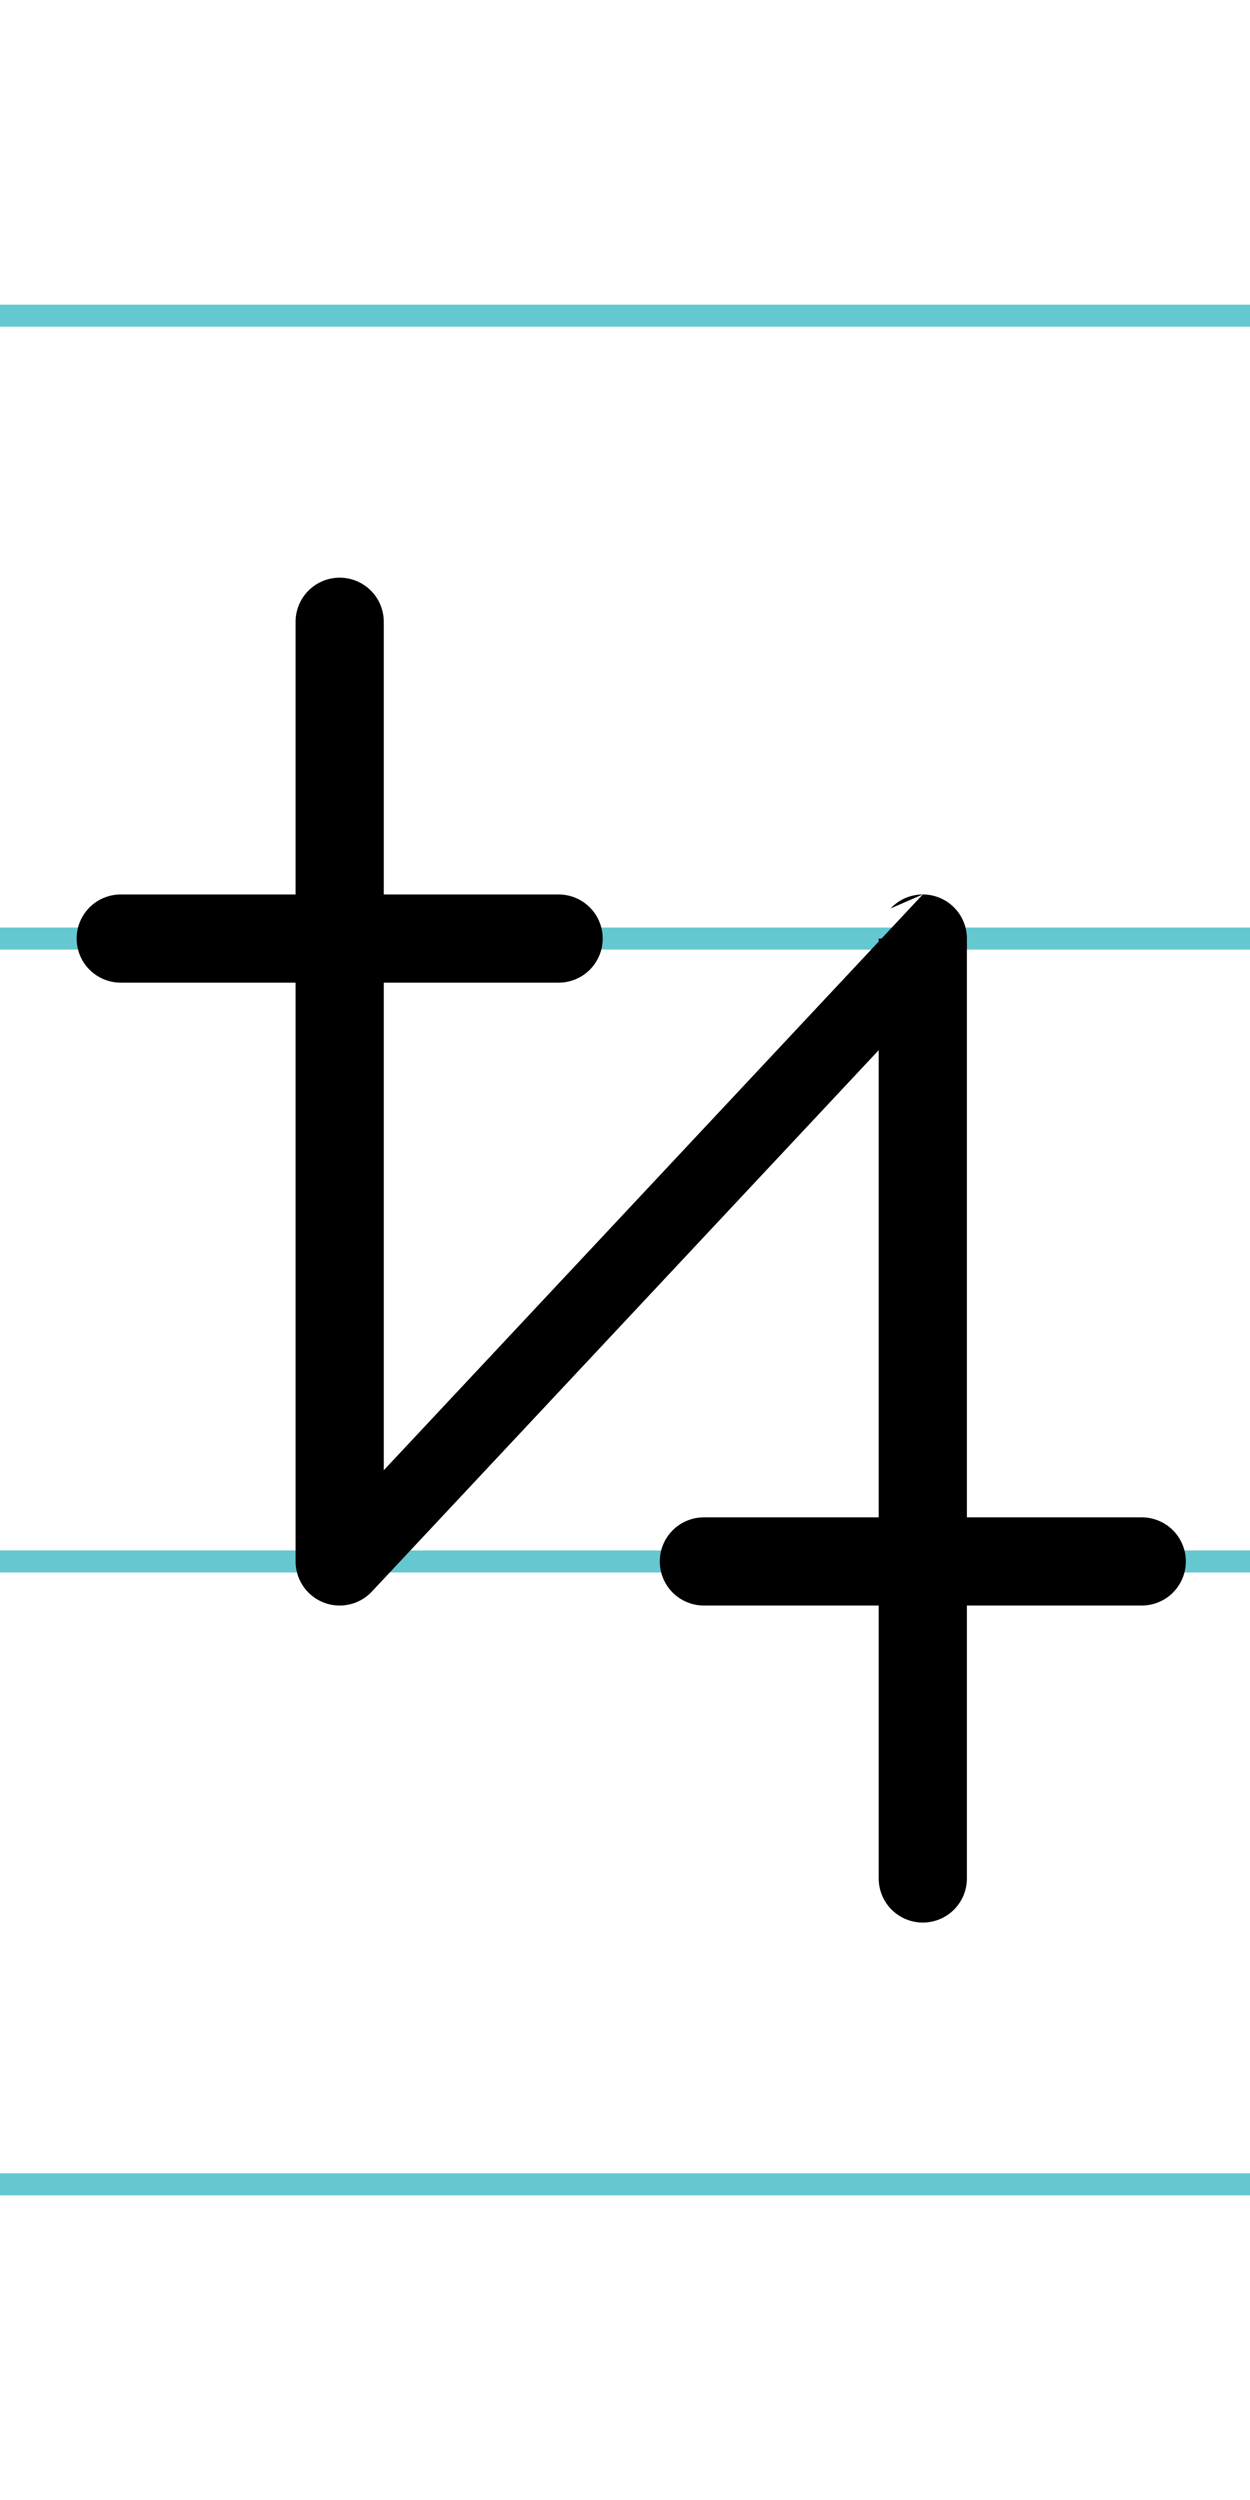 <?xml version="1.0" encoding="UTF-8"?>
<svg xmlns="http://www.w3.org/2000/svg" width="20mm" height="40mm" viewBox="0 0 56.693 113.386">
  <g id="a" data-name="Ebene_1">
    <line x1="-170.904" y1="14.318" x2="1465.315" y2="14.318" fill="none" stroke="#65c8d0" stroke-miterlimit="10"/>
    <line x1="-170.904" y1="42.568" x2="1465.315" y2="42.568" fill="none" stroke="#65c8d0" stroke-miterlimit="10"/>
    <line x1="-170.904" y1="70.818" x2="1465.315" y2="70.818" fill="none" stroke="#65c8d0" stroke-miterlimit="10"/>
    <line x1="-170.904" y1="99.068" x2="1465.315" y2="99.068" fill="none" stroke="#65c8d0" stroke-miterlimit="10"/>
  </g>
  <g id="b" data-name="Ebene_2">
    <g>
      <path d="M15.406,28.2s0,42.595,0,42.618c.001,0,26.447-28.25,26.447-28.25,0,.025,0,42.629,0,42.629" fill="none" stroke="#000" stroke-linecap="round" stroke-linejoin="round" stroke-width="4"/>
      <line x1="25.335" y1="42.568" x2="5.476" y2="42.568" fill="none" stroke="#000" stroke-linecap="round" stroke-miterlimit="10" stroke-width="4"/>
      <line x1="51.783" y1="70.818" x2="31.924" y2="70.818" fill="none" stroke="#000" stroke-linecap="round" stroke-miterlimit="10" stroke-width="4"/>
    </g>
  </g>
</svg>
